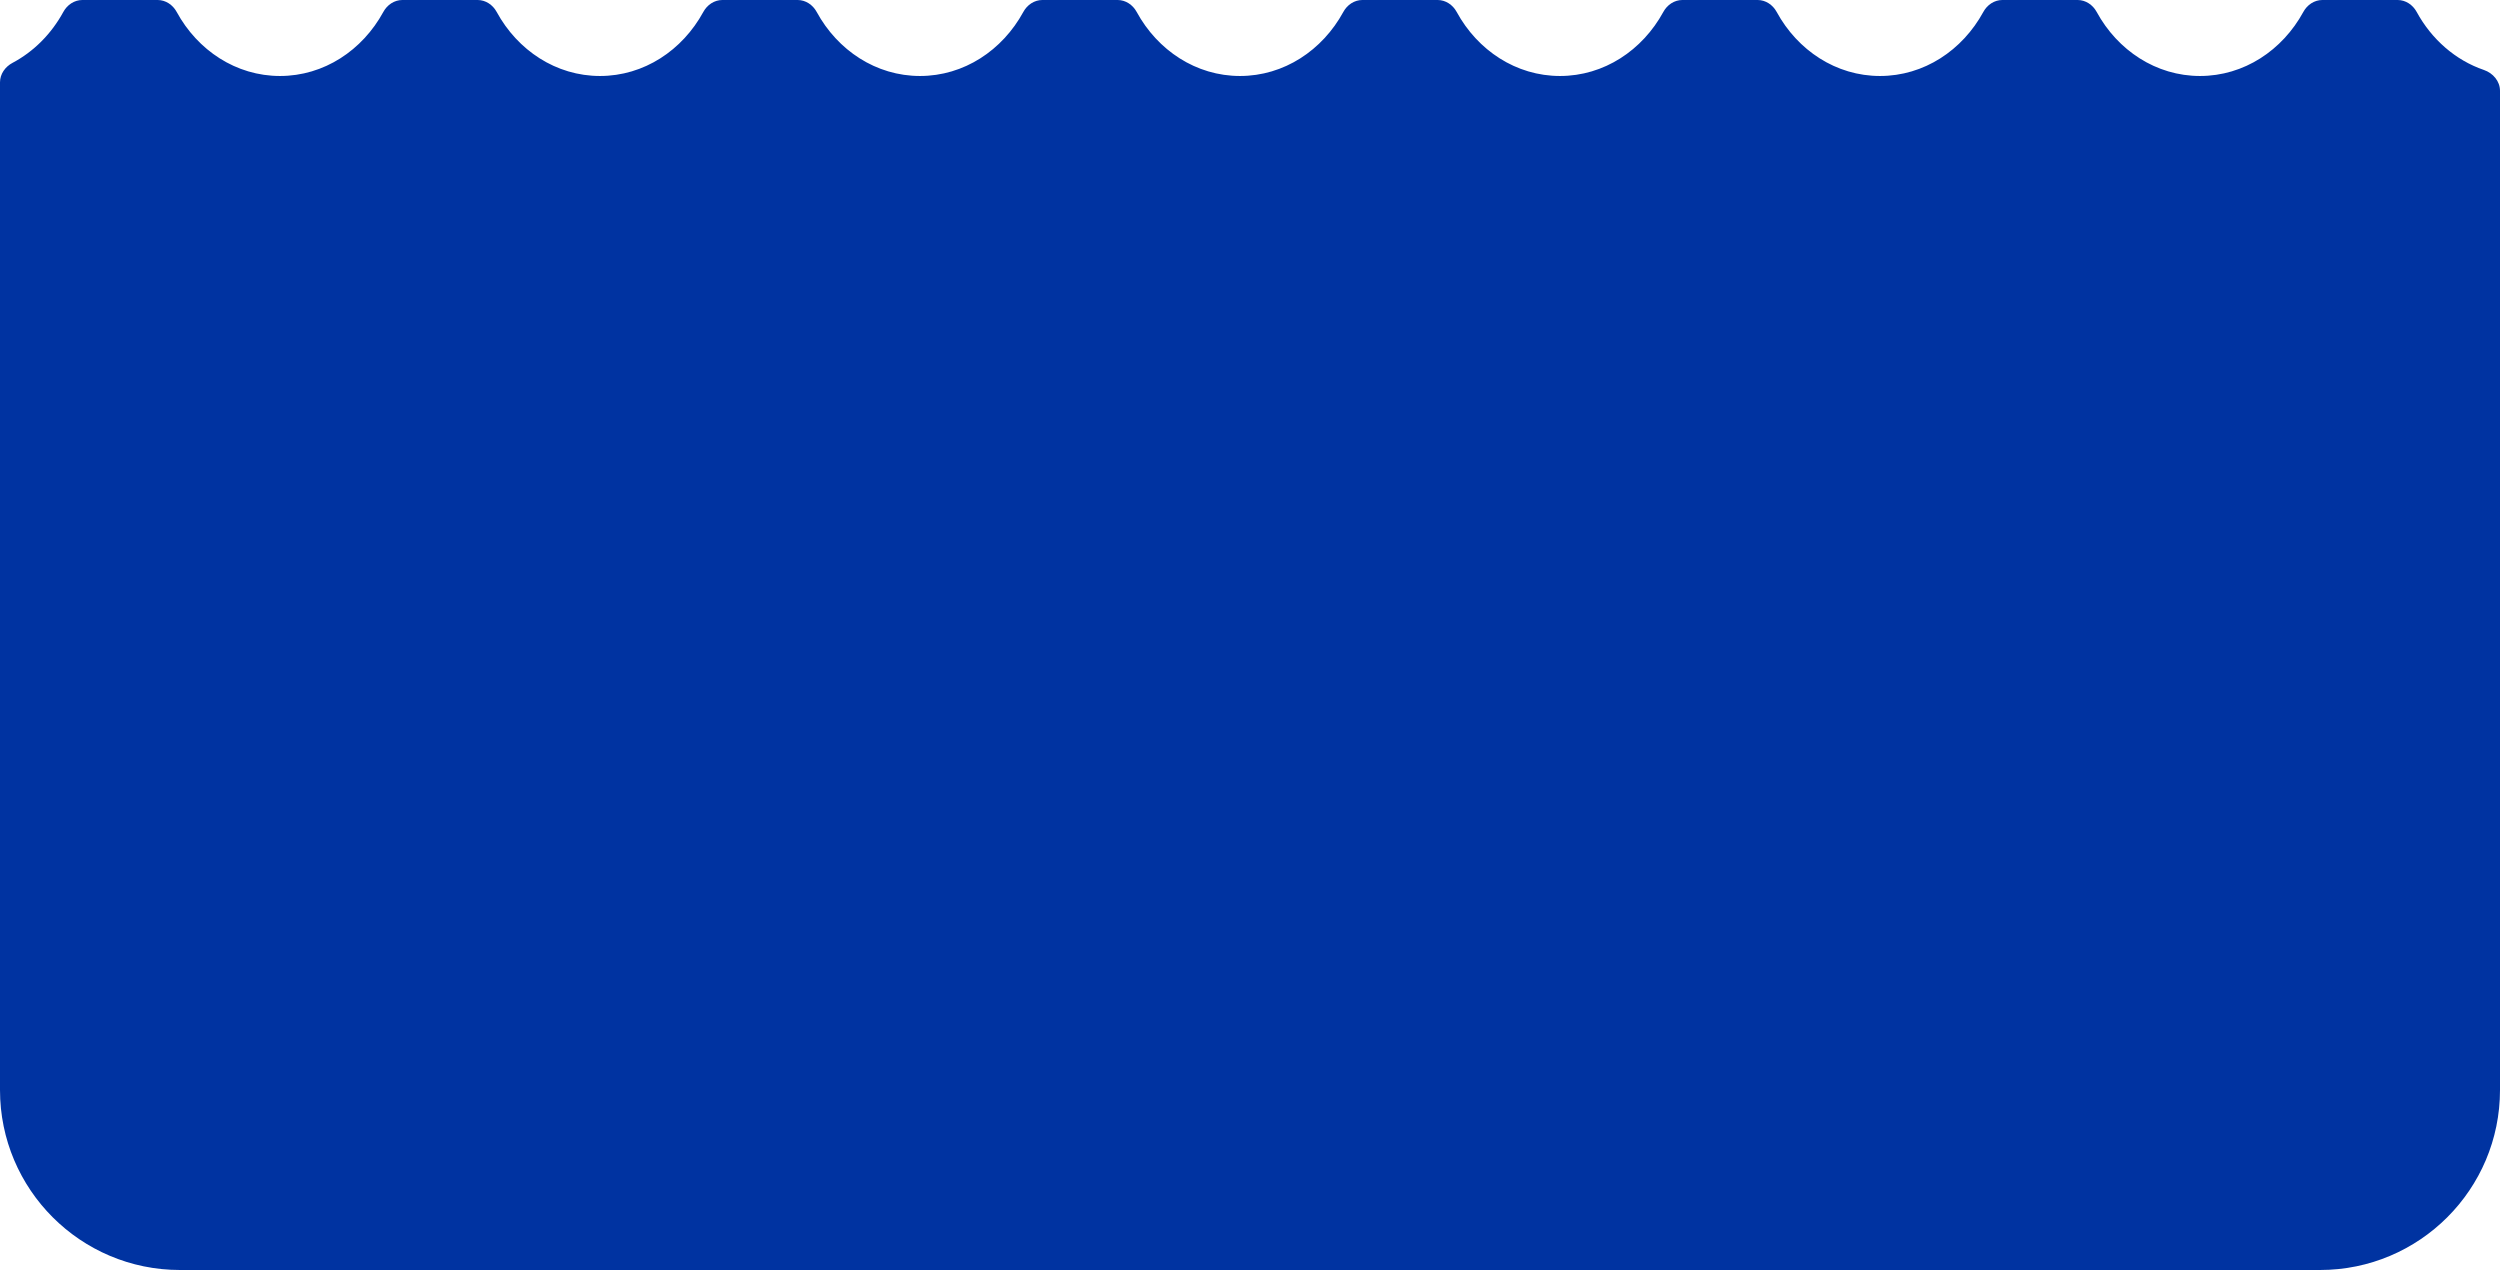 <svg width="250" height="127" viewBox="0 0 250 127" fill="none" xmlns="http://www.w3.org/2000/svg">
<path d="M15.766 0C16.57 0 17.283 0.488 17.668 1.194C19.756 5.027 23.6 7.599 28 7.599C32.4 7.599 36.244 5.027 38.333 1.194C38.717 0.488 39.43 0 40.234 0H47.766C48.57 0 49.283 0.488 49.667 1.194C51.756 5.027 55.6 7.599 60 7.599C64.4 7.599 68.244 5.027 70.332 1.194C70.717 0.488 71.43 0 72.234 0H79.766C80.57 0 81.283 0.488 81.668 1.194C83.756 5.027 87.6 7.599 92 7.599C96.4 7.599 100.244 5.027 102.333 1.194C102.717 0.488 103.43 0 104.234 0H111.766C112.57 0 113.283 0.488 113.667 1.194C115.756 5.027 119.6 7.599 124 7.599C128.4 7.599 132.244 5.027 134.333 1.194C134.717 0.488 135.43 0 136.234 0H143.766C144.57 0 145.283 0.488 145.667 1.194C147.756 5.027 151.6 7.599 156 7.599C160.4 7.599 164.244 5.027 166.333 1.194C166.717 0.488 167.43 0 168.234 0H175.766C176.57 0 177.283 0.488 177.667 1.194C179.756 5.027 183.6 7.599 188 7.599C192.4 7.599 196.244 5.027 198.333 1.194C198.717 0.488 199.43 0 200.234 0H207.766C208.57 0 209.283 0.488 209.667 1.194C211.756 5.027 215.6 7.599 220 7.599C224.4 7.599 228.244 5.027 230.333 1.194C230.717 0.488 231.43 0 232.234 0H239.766C240.57 0 241.283 0.488 241.668 1.194C243.158 3.929 245.543 6.022 248.387 6.995C249.301 7.308 250 8.118 250 9.085V109C250 118.941 241.941 127 232 127H18C8.059 127 0 118.941 0 109V8.23C0 7.402 0.519 6.674 1.251 6.287C3.37 5.165 5.138 3.386 6.333 1.194C6.717 0.488 7.43 0 8.234 0H15.766Z" fill="#0033A1"/>
</svg>
